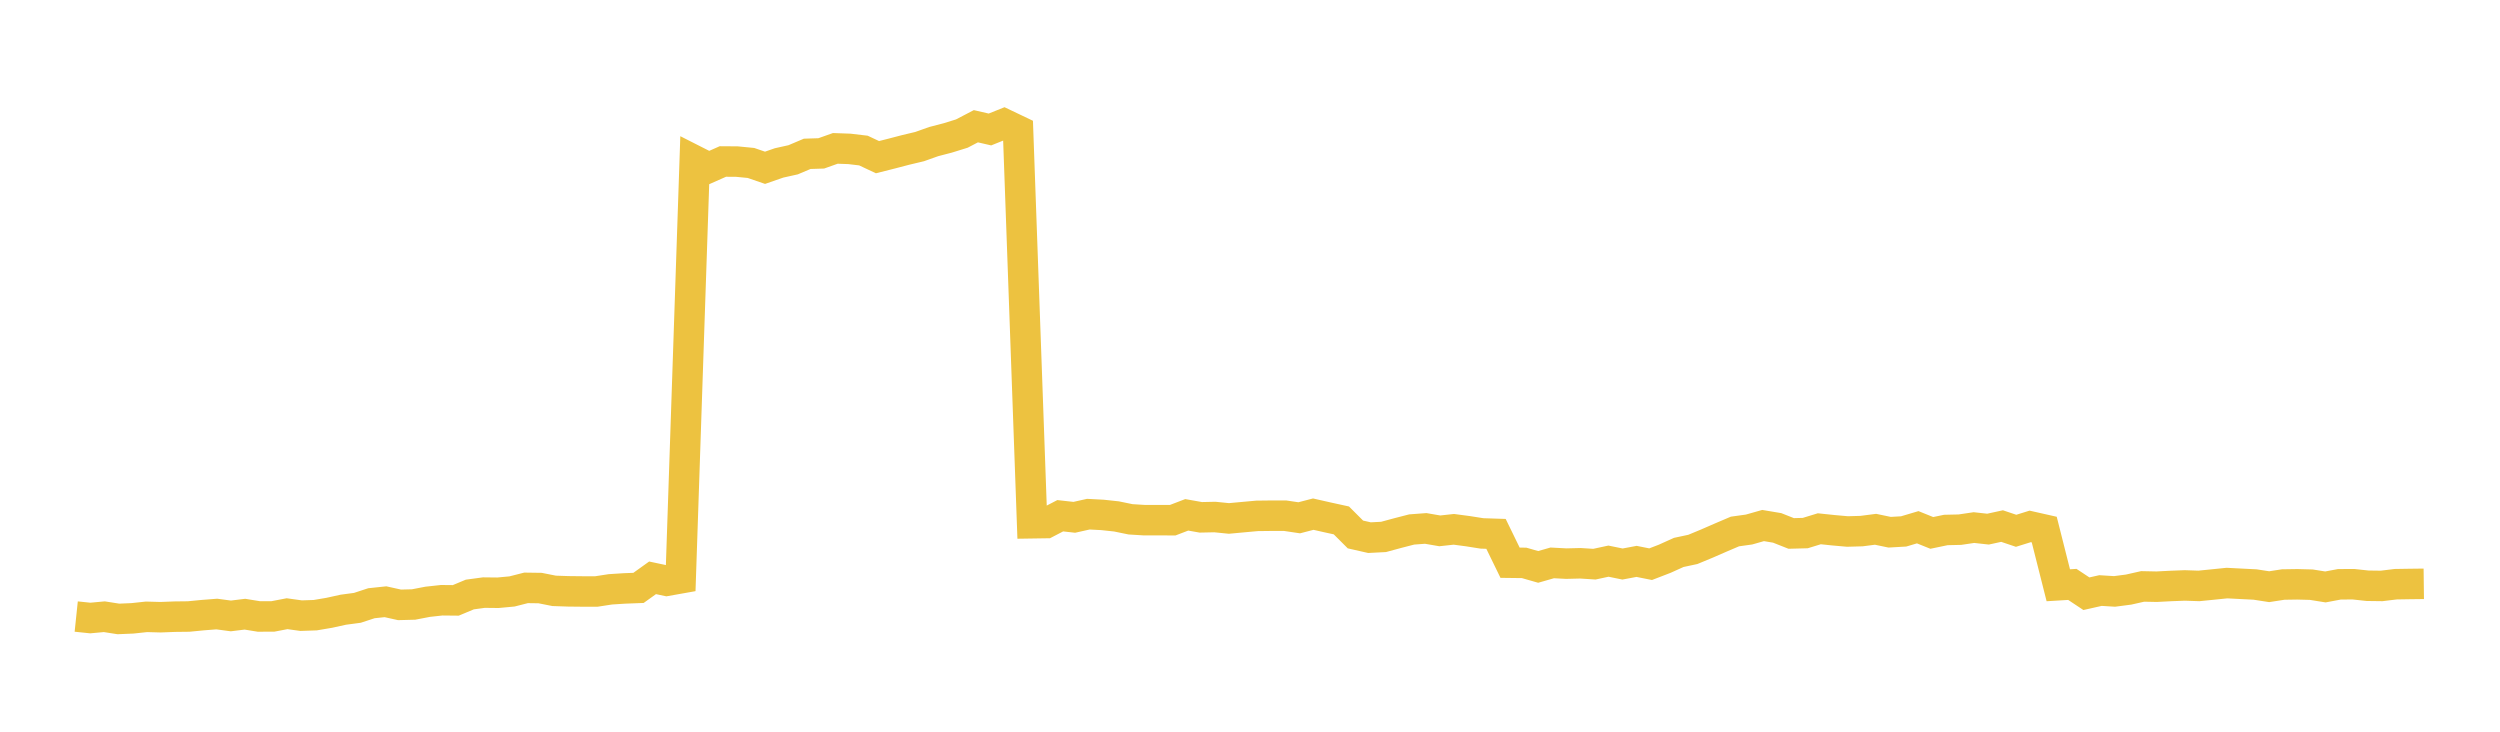 <svg width="164" height="48" xmlns="http://www.w3.org/2000/svg" xmlns:xlink="http://www.w3.org/1999/xlink"><path fill="none" stroke="rgb(237,194,64)" stroke-width="2" d="M5,40.446L5.922,40.542L6.844,40.457L7.766,40.602L8.689,40.563L9.611,40.464L10.533,40.489L11.455,40.454L12.377,40.443L13.299,40.353L14.222,40.281L15.144,40.405L16.066,40.291L16.988,40.441L17.91,40.436L18.832,40.259L19.754,40.387L20.677,40.356L21.599,40.2L22.521,39.997L23.443,39.874L24.365,39.572L25.287,39.474L26.21,39.679L27.132,39.655L28.054,39.477L28.976,39.376L29.898,39.385L30.82,39L31.743,38.875L32.665,38.885L33.587,38.799L34.509,38.564L35.431,38.577L36.353,38.76L37.275,38.791L38.198,38.801L39.12,38.802L40.042,38.66L40.964,38.601L41.886,38.566L42.808,37.905L43.731,38.101L44.653,37.937L45.575,10.535L46.497,11.002L47.419,10.594L48.341,10.6L49.263,10.69L50.186,11.007L51.108,10.687L52.03,10.482L52.952,10.091L53.874,10.062L54.796,9.734L55.719,9.767L56.641,9.876L57.563,10.31L58.485,10.077L59.407,9.836L60.329,9.616L61.251,9.288L62.174,9.048L63.096,8.762L64.018,8.281L64.94,8.494L65.862,8.124L66.784,8.564L67.707,34.326L68.629,34.312L69.551,33.833L70.473,33.936L71.395,33.73L72.317,33.778L73.24,33.877L74.162,34.067L75.084,34.124L76.006,34.122L76.928,34.126L77.85,33.773L78.772,33.937L79.695,33.917L80.617,34.01L81.539,33.925L82.461,33.841L83.383,33.83L84.305,33.83L85.228,33.967L86.15,33.728L87.072,33.937L87.994,34.139L88.916,35.061L89.838,35.27L90.76,35.222L91.683,34.972L92.605,34.734L93.527,34.665L94.449,34.824L95.371,34.724L96.293,34.846L97.216,34.992L98.138,35.022L99.06,36.914L99.982,36.925L100.904,37.189L101.826,36.925L102.749,36.974L103.671,36.951L104.593,37.01L105.515,36.811L106.437,37L107.359,36.827L108.281,37.011L109.204,36.655L110.126,36.239L111.048,36.042L111.97,35.66L112.892,35.258L113.814,34.865L114.737,34.737L115.659,34.475L116.581,34.63L117.503,34.994L118.425,34.97L119.347,34.687L120.269,34.784L121.192,34.866L122.114,34.84L123.036,34.721L123.958,34.914L124.88,34.861L125.802,34.587L126.725,34.959L127.647,34.767L128.569,34.746L129.491,34.609L130.413,34.711L131.335,34.51L132.257,34.82L133.18,34.532L134.102,34.74L135.024,38.393L135.946,38.337L136.868,38.948L137.79,38.74L138.713,38.797L139.635,38.677L140.557,38.469L141.479,38.488L142.401,38.44L143.323,38.405L144.246,38.436L145.168,38.344L146.09,38.25L147.012,38.298L147.934,38.344L148.856,38.487L149.778,38.345L150.701,38.331L151.623,38.355L152.545,38.503L153.467,38.33L154.389,38.325L155.311,38.425L156.234,38.437L157.156,38.324L158.078,38.309L159,38.298"></path></svg>